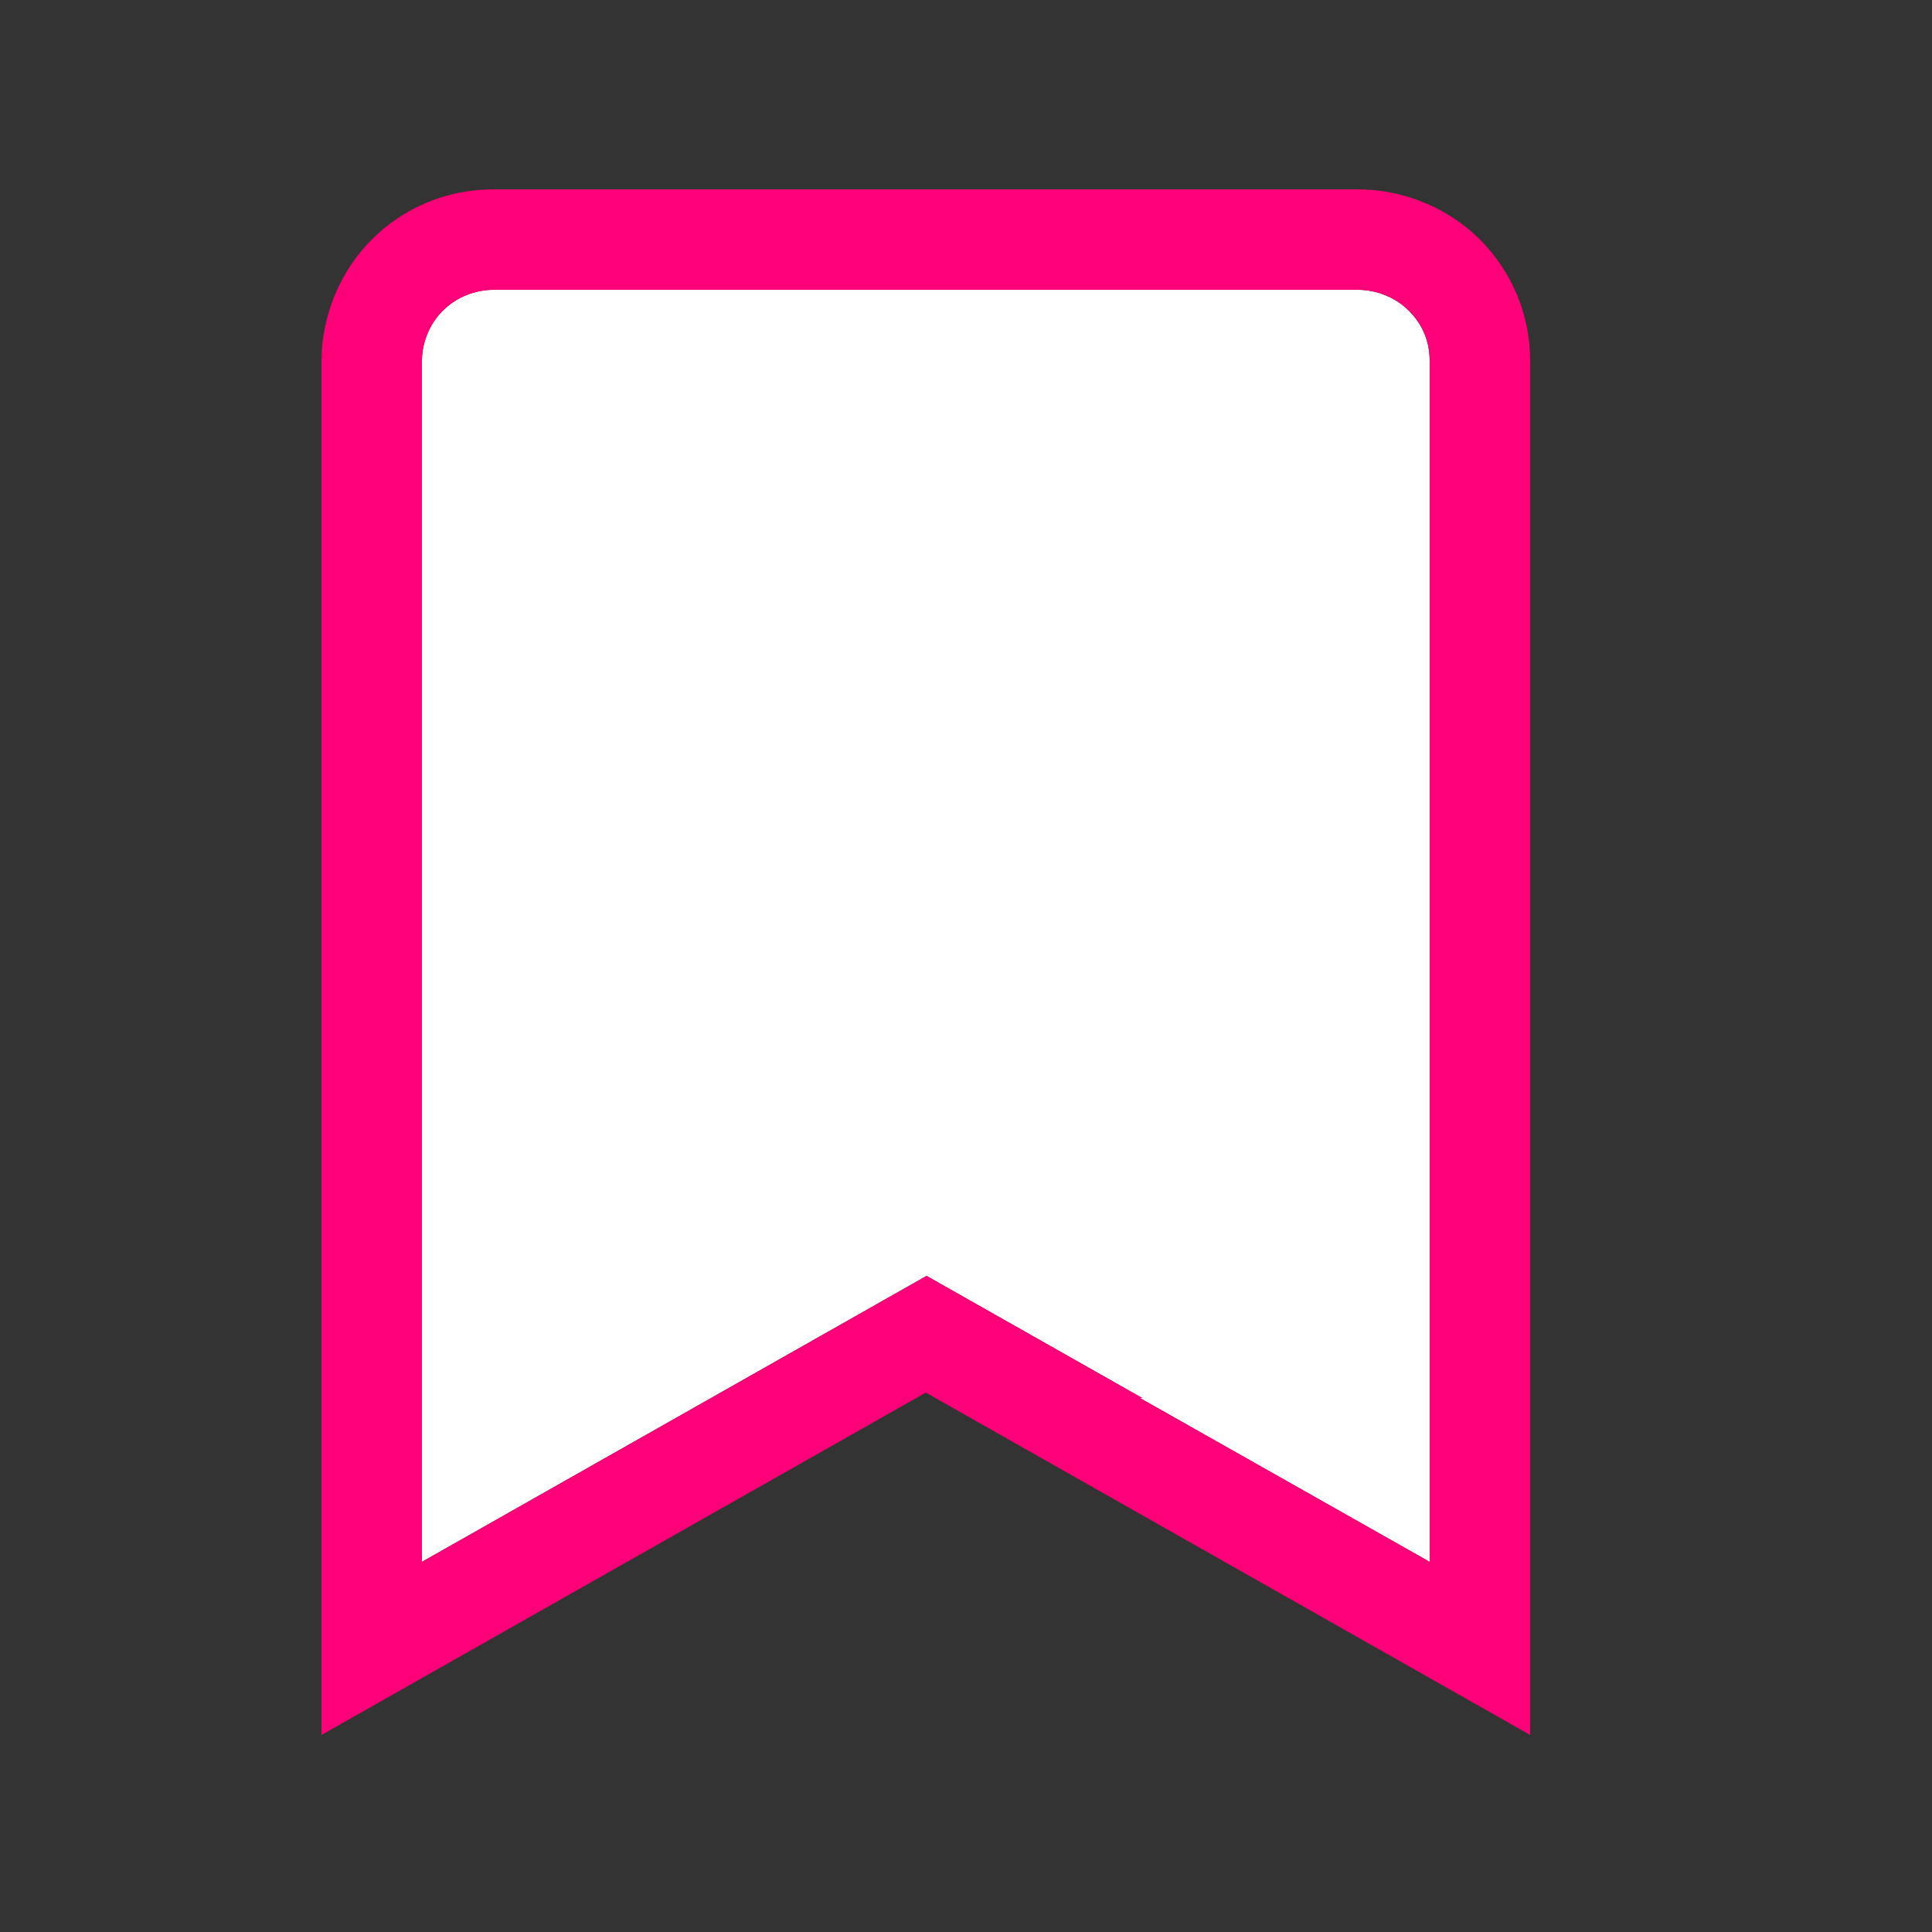 <?xml version="1.0" encoding="UTF-8"?><svg id="a" xmlns="http://www.w3.org/2000/svg" viewBox="0 0 25 25"><rect x="0" y="0" width="25" height="25" fill="#333333" stroke="none"/><path d="M17.57,3.75H6.39c-.25,0-.49.1-.66.27-.17.17-.27.41-.27.65v15.54l6.53-3.7,2.79,1.58h-.03l3.75,2.12V4.67c0-.25-.09-.47-.27-.65-.17-.17-.42-.27-.66-.27Z" fill="#fff" stroke-width="0"/><path d="M19.15,3.1c-.41-.41-.99-.65-1.58-.65H6.39c-.6,0-1.16.23-1.58.65-.41.41-.65.99-.65,1.57v17.78l7.82-4.43,7.82,4.43V4.67c0-.59-.23-1.15-.65-1.57ZM18.5,20.21l-3.75-2.12h.03l-2.79-1.58-6.53,3.7V4.67c0-.24.1-.48.27-.65.17-.17.41-.27.66-.27h11.18c.25,0,.49.1.66.27.18.18.27.4.27.65v15.54Z" fill="#ff0078" stroke-width="0"/></svg>